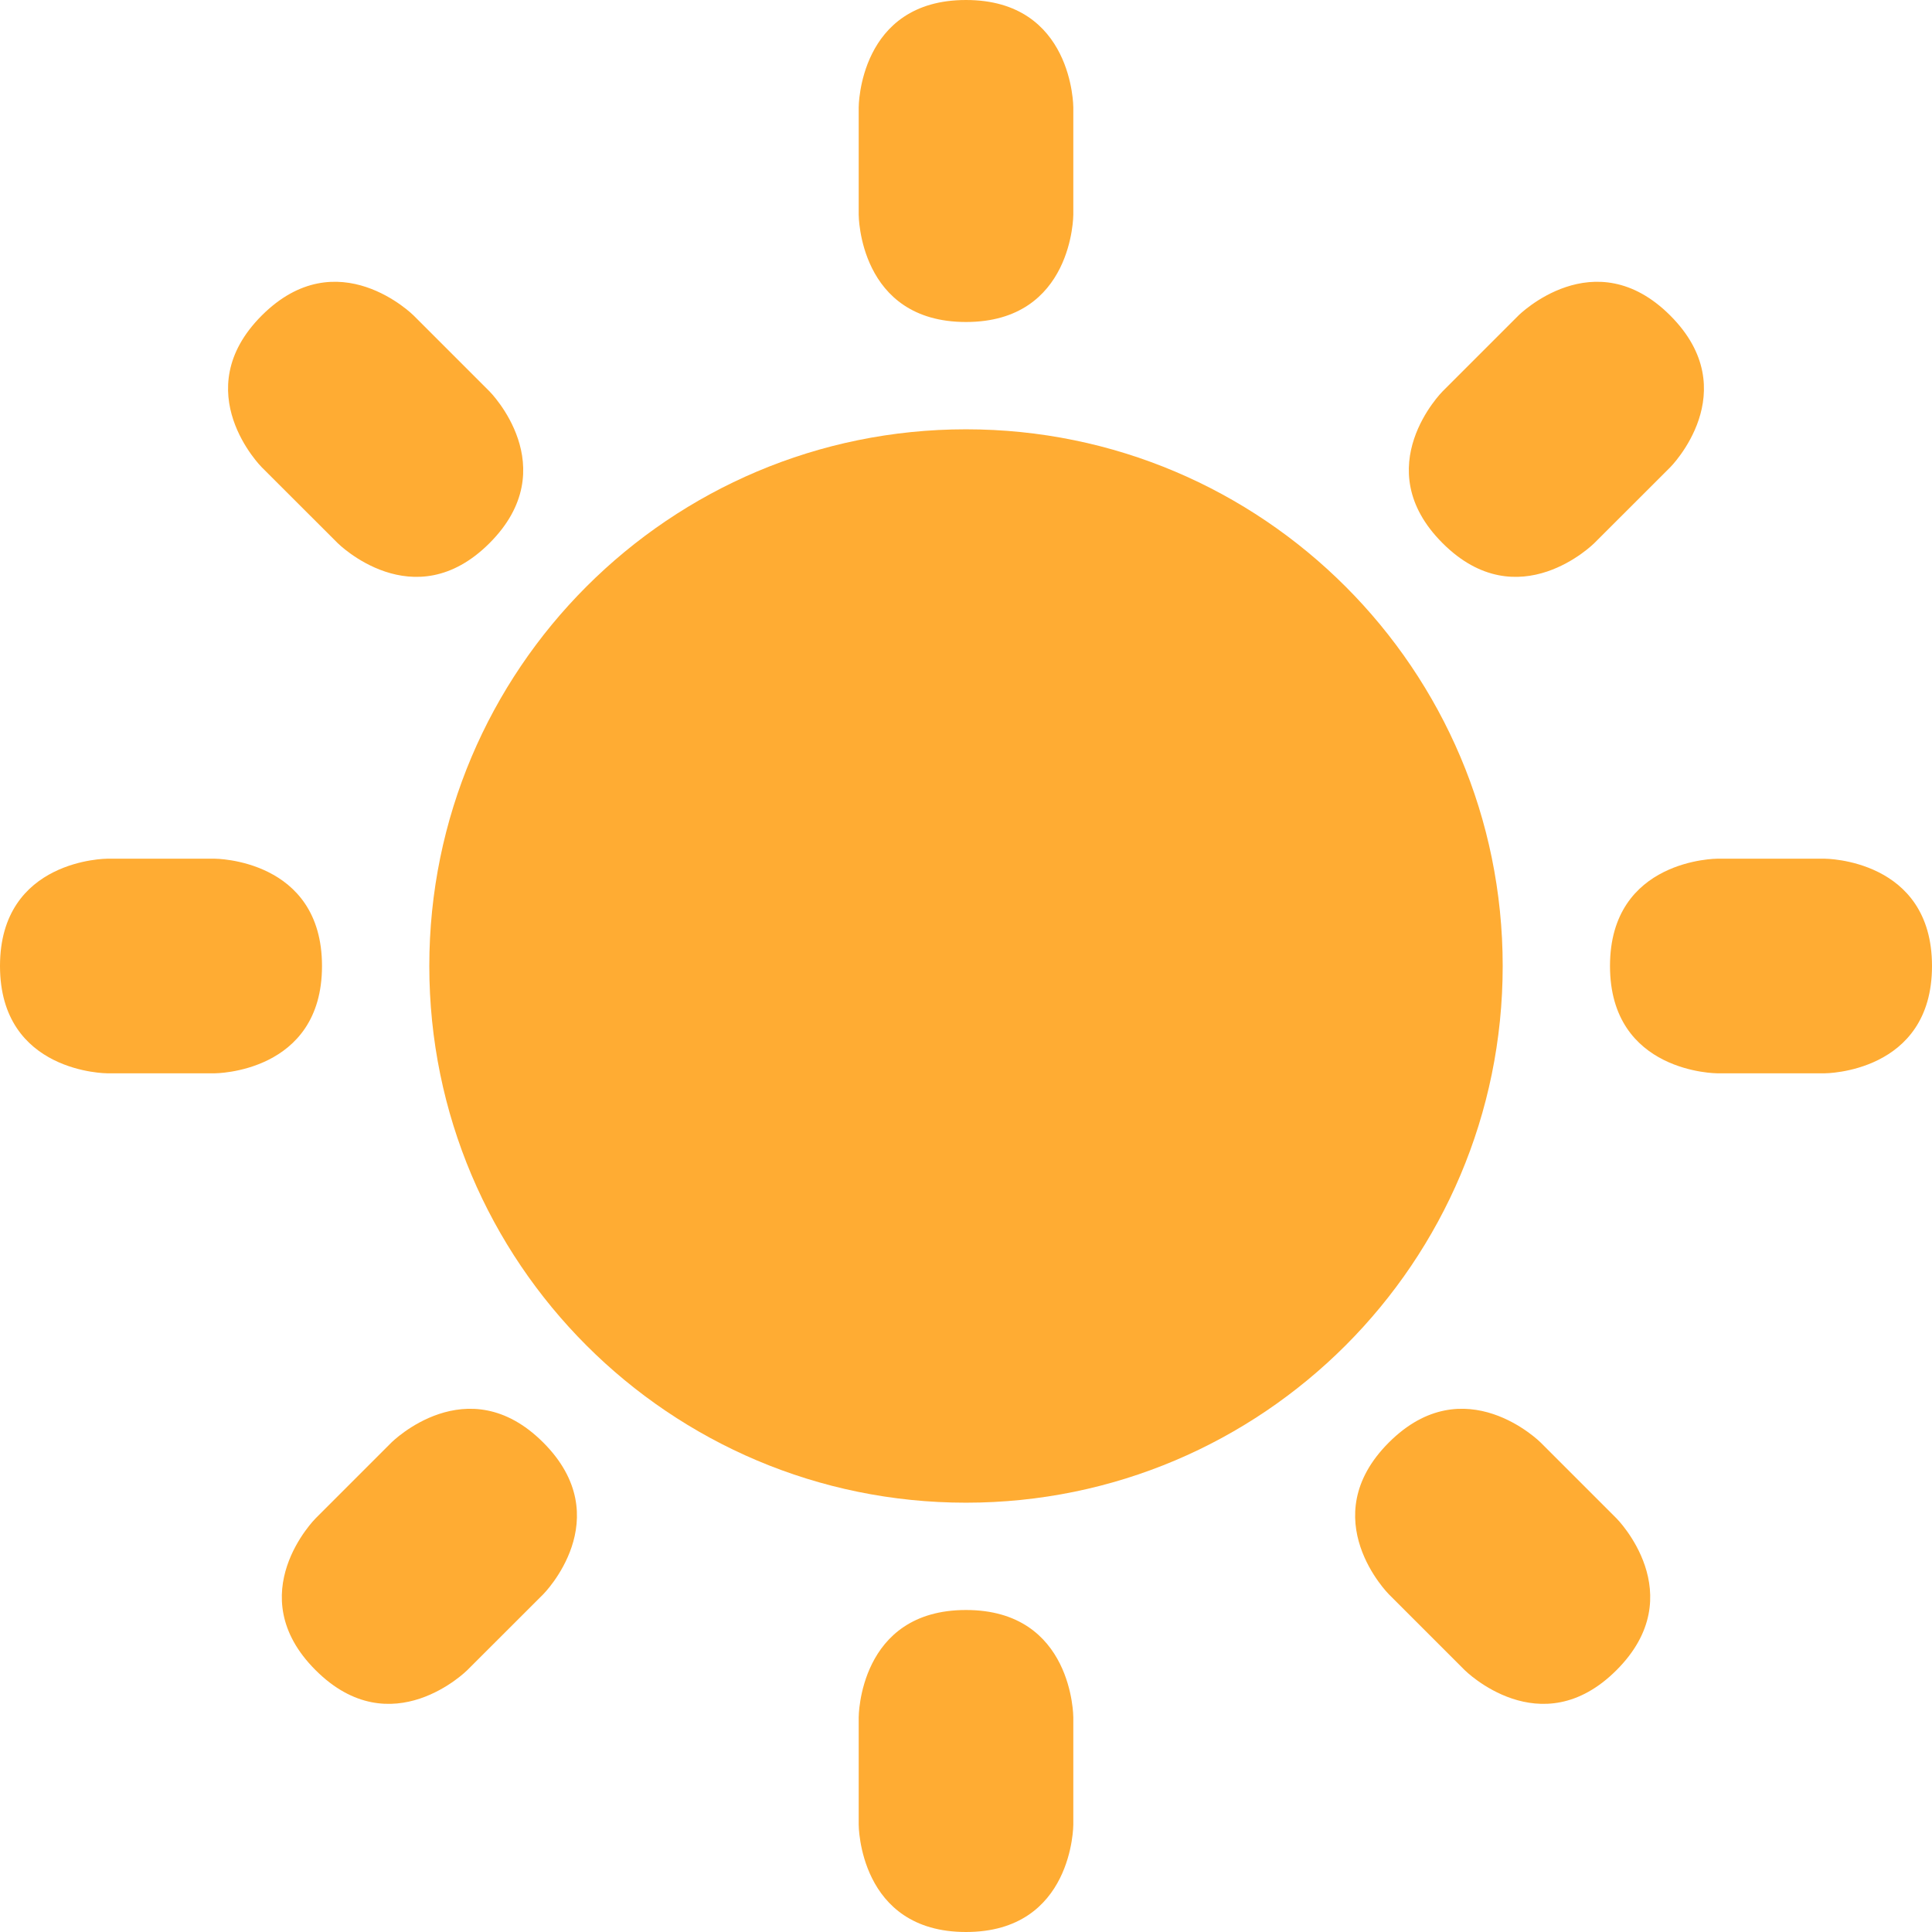 <svg width="24" height="24" viewBox="0 0 24 24" fill="none" xmlns="http://www.w3.org/2000/svg">
<g clip-path="url(#clip0_53_1374)">
<path d="M10.667 1.333C10.667 1.333 10.667 0 12 0C13.333 0 13.333 1.333 13.333 1.333V2.667C13.333 2.667 13.333 4 12 4C10.667 4 10.667 2.667 10.667 2.667V1.333ZM22.667 10.667C22.667 10.667 24 10.667 24 12C24 13.333 22.667 13.333 22.667 13.333H21.333C21.333 13.333 20 13.333 20 12C20 10.667 21.333 10.667 21.333 10.667H22.667ZM2.667 10.667C2.667 10.667 4 10.667 4 12C4 13.333 2.667 13.333 2.667 13.333H1.333C1.333 13.333 0 13.333 0 12C0 10.667 1.333 10.667 1.333 10.667H2.667ZM6.081 4.862C6.081 4.862 7.023 5.805 6.081 6.747C5.138 7.69 4.195 6.747 4.195 6.747L3.252 5.805C3.252 5.805 2.309 4.863 3.252 3.919C4.195 2.977 5.138 3.919 5.138 3.919L6.081 4.862ZM20.081 18.862C20.081 18.862 21.023 19.805 20.081 20.747C19.138 21.69 18.195 20.747 18.195 20.747L17.253 19.805C17.253 19.805 16.31 18.862 17.253 17.919C18.195 16.977 19.138 17.919 19.138 17.919L20.081 18.862ZM19.805 6.747C19.805 6.747 18.863 7.69 17.92 6.747C16.977 5.805 17.92 4.862 17.92 4.862L18.863 3.919C18.863 3.919 19.805 2.977 20.748 3.919C21.691 4.862 20.748 5.805 20.748 5.805L19.805 6.747ZM5.805 20.747C5.805 20.747 4.863 21.69 3.92 20.747C2.977 19.805 3.92 18.862 3.92 18.862L4.863 17.919C4.863 17.919 5.805 16.977 6.748 17.919C7.691 18.862 6.748 19.805 6.748 19.805L5.805 20.747ZM10.667 21.333C10.667 21.333 10.667 20 12 20C13.333 20 13.333 21.333 13.333 21.333V22.667C13.333 22.667 13.333 24 12 24C10.667 24 10.667 22.667 10.667 22.667V21.333Z" fill="#FFAC33"/>
<path d="M12 18.667C15.682 18.667 18.667 15.682 18.667 12C18.667 8.318 15.682 5.333 12 5.333C8.318 5.333 5.333 8.318 5.333 12C5.333 15.682 8.318 18.667 12 18.667Z" fill="#FFAC33"/>
</g>
<defs>
<clipPath id="clip0_53_1374">
<rect width="24" height="24" fill="white"/>
</clipPath>
</defs>
</svg>
